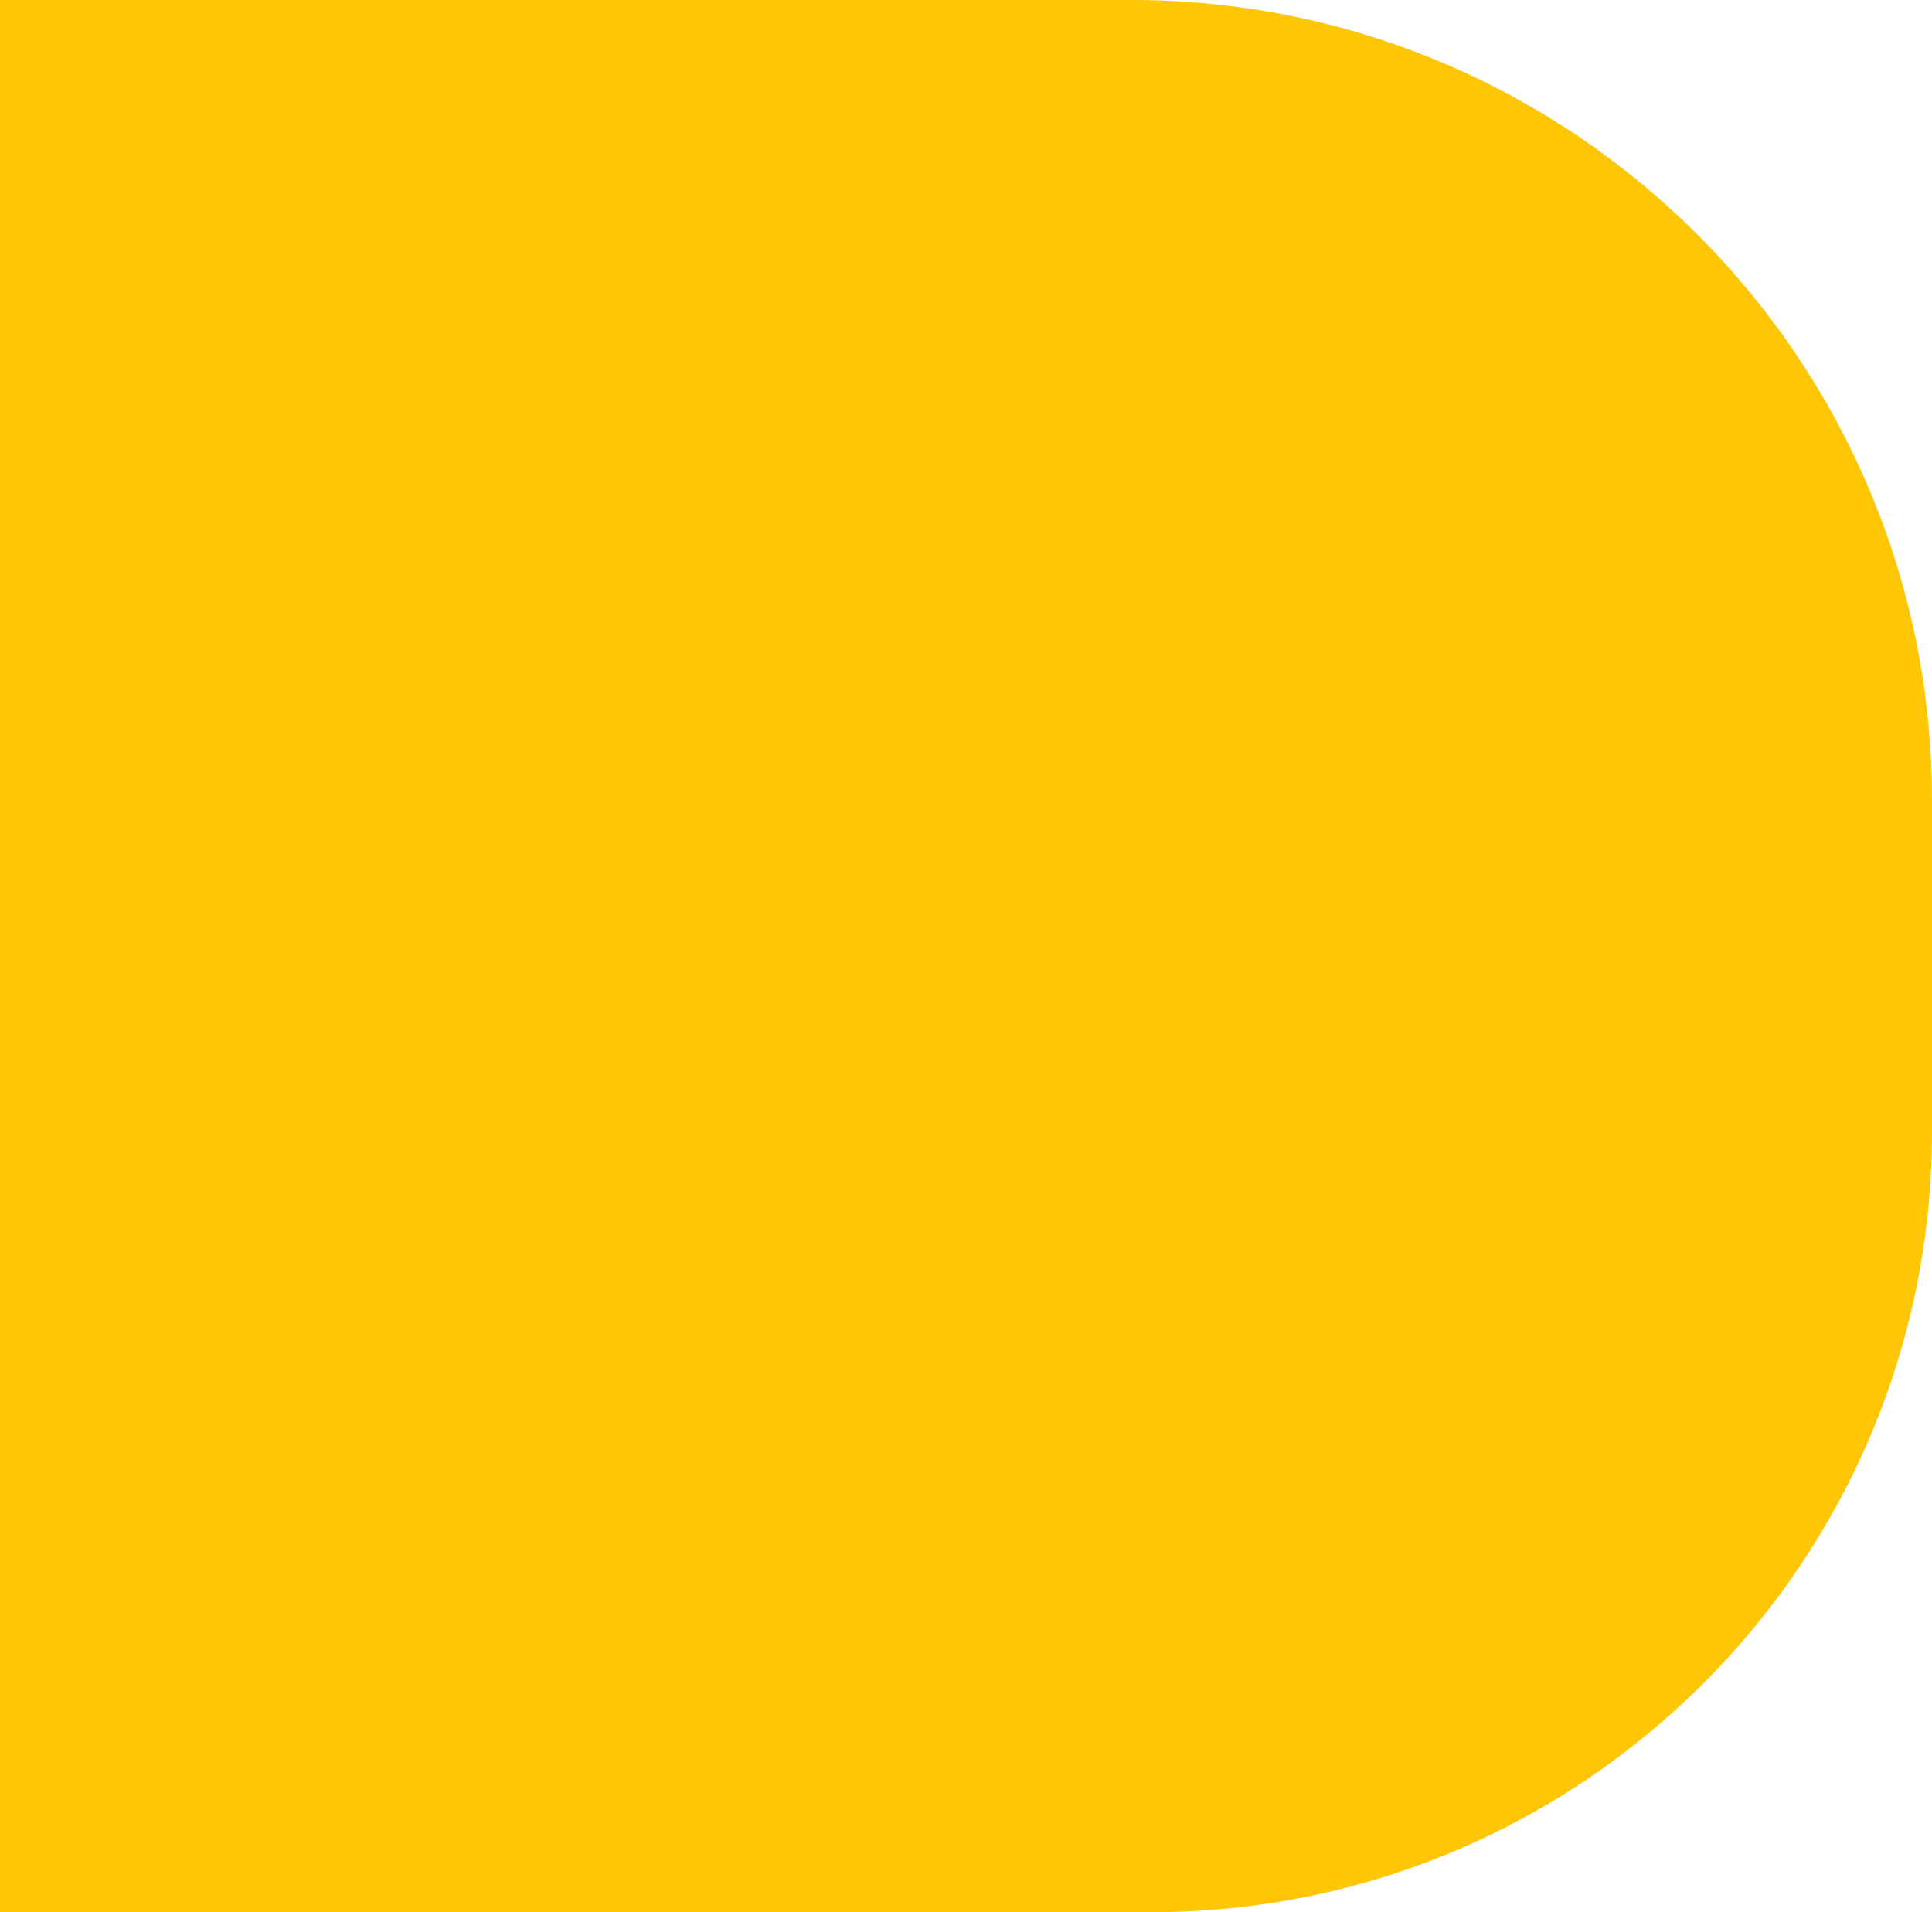 <svg xmlns="http://www.w3.org/2000/svg" id="Capa_1" viewBox="0 0 97 96"><defs><style>      .cls-1 {        fill: #ffc605;      }    </style></defs><path class="cls-1" d="m39.18,0h57.82v96h-56.82C18.01,96,0,77.99,0,55.82v-16.63C0,17.56,17.56,0,39.18,0Z" transform="translate(97 96) rotate(-180)"></path></svg>